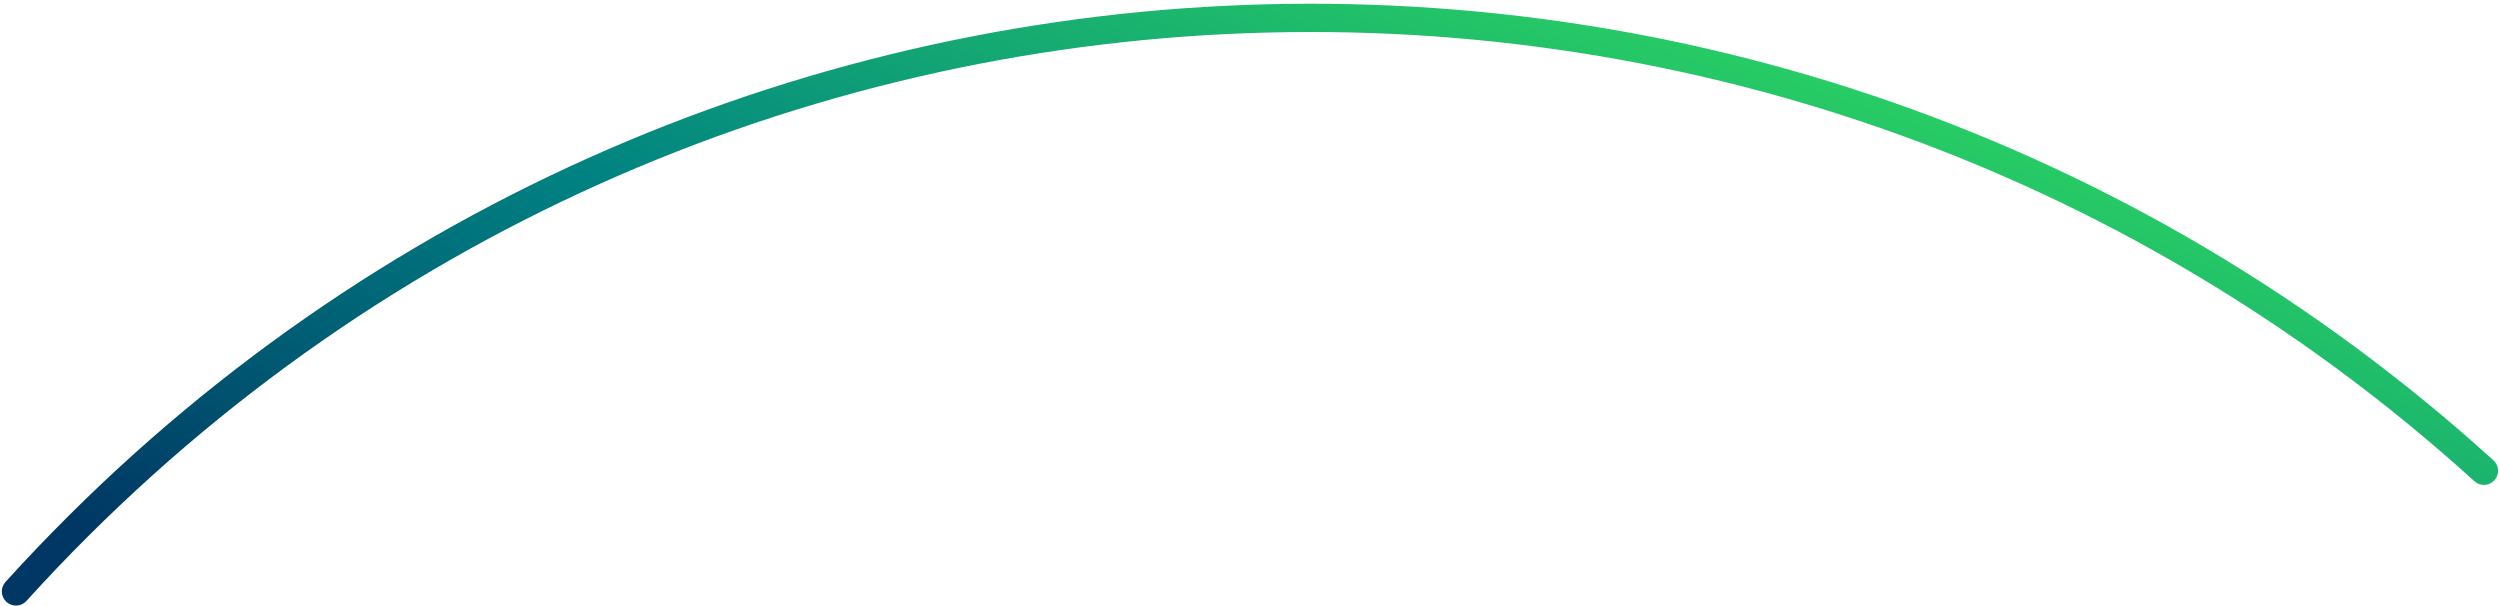 <?xml version="1.0" encoding="UTF-8"?> <svg xmlns="http://www.w3.org/2000/svg" width="619" height="150" viewBox="0 0 619 150" fill="none"><path fill-rule="evenodd" clip-rule="evenodd" d="M612.673 119.156C437.111 -40.038 165.739 -26.769 6.545 148.792C5.247 150.224 3.034 150.332 1.602 149.034C0.17 147.735 0.061 145.522 1.36 144.09C163.15 -34.335 438.95 -47.82 617.375 113.971C618.807 115.269 618.915 117.482 617.616 118.914C616.318 120.346 614.104 120.455 612.673 119.156Z" fill="url(#paint0_linear_164_10)"></path><defs><linearGradient id="paint0_linear_164_10" x1="21.603" y1="131.077" x2="101.115" y2="-101.474" gradientUnits="userSpaceOnUse"><stop stop-color="#003764"></stop><stop offset="0.25" stop-color="#005D73"></stop><stop offset="0.5" stop-color="#008282"></stop><stop offset="0.75" stop-color="#14A873"></stop><stop offset="1" stop-color="#28CD64"></stop></linearGradient></defs></svg> 